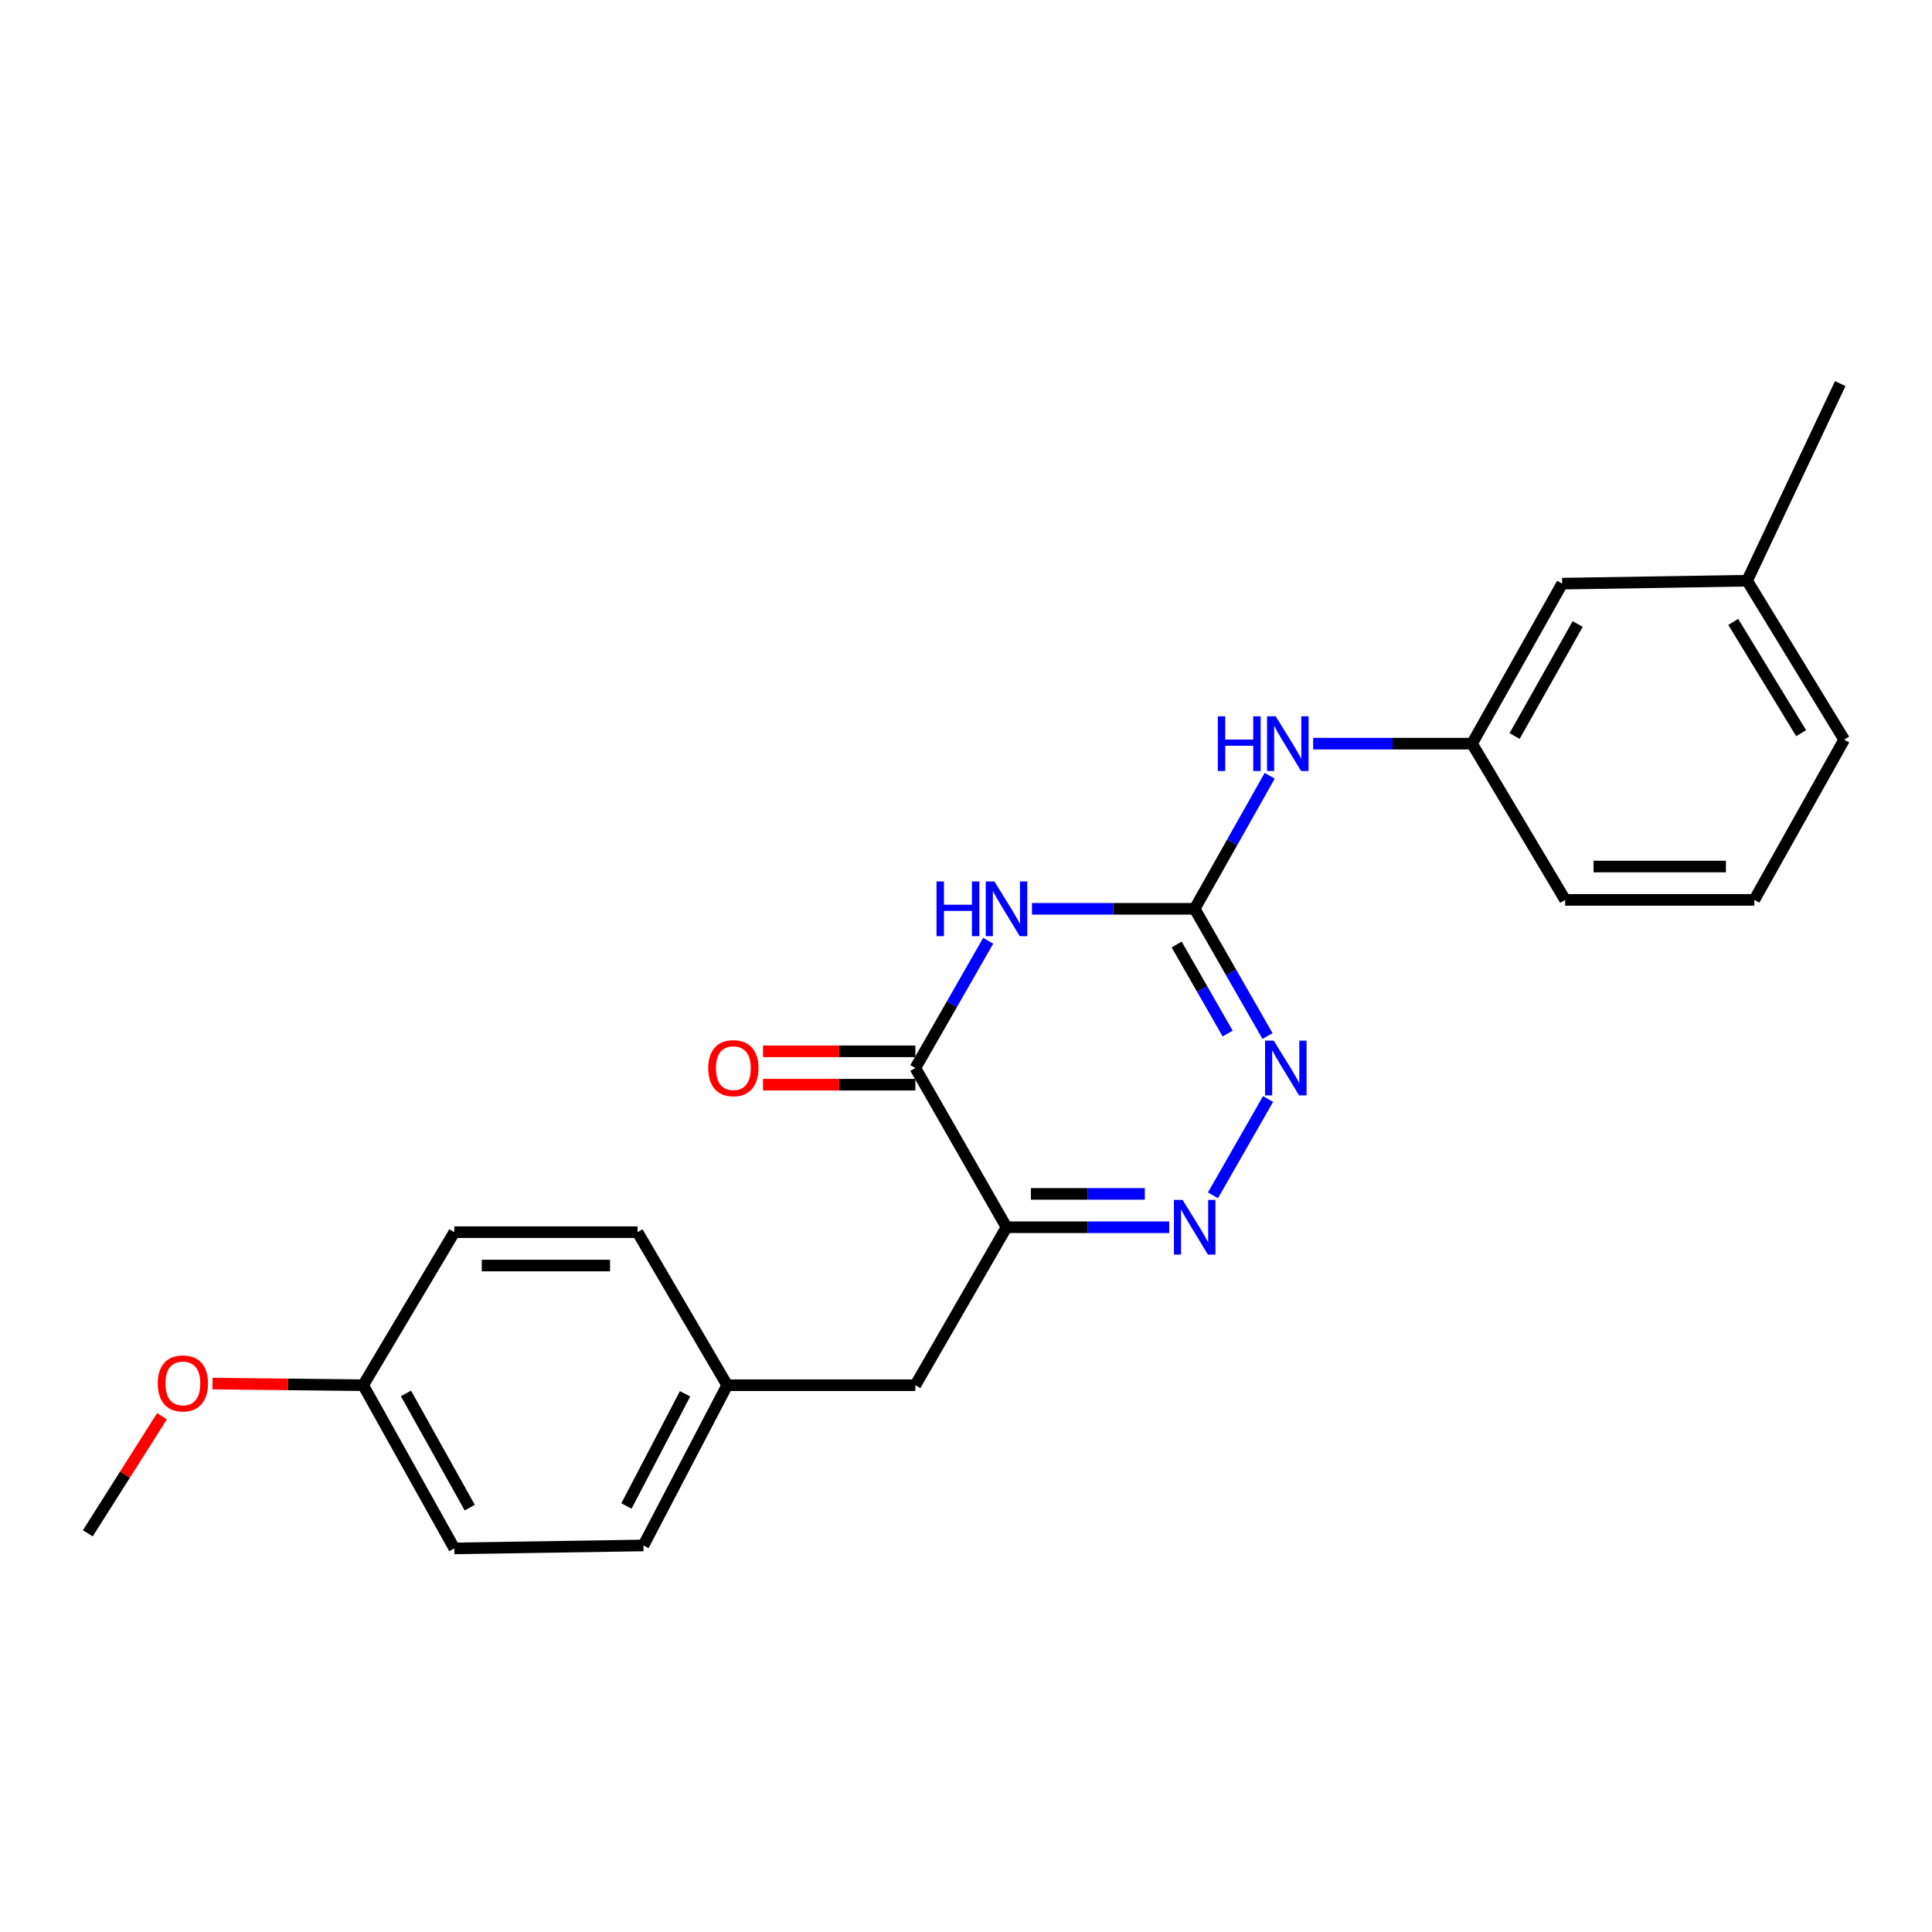 <?xml version='1.0' encoding='iso-8859-1'?>
<svg version='1.1' baseProfile='full'
              xmlns='http://www.w3.org/2000/svg'
                      xmlns:rdkit='http://www.rdkit.org/xml'
                      xmlns:xlink='http://www.w3.org/1999/xlink'
                  xml:space='preserve'
width='1000px' height='1000px' viewBox='0 0 1000 1000'>
<!-- END OF HEADER -->
<rect style='opacity:1.0;fill:#FFFFFF;stroke:none' width='1000' height='1000' x='0' y='0'> </rect>
<path class='bond-1' d='M 534.141,470.402 L 576.252,470.402' style='fill:none;fill-rule:evenodd;stroke:#0000FF;stroke-width:6px;stroke-linecap:butt;stroke-linejoin:miter;stroke-opacity:1' />
<path class='bond-1' d='M 576.252,470.402 L 618.362,470.402' style='fill:none;fill-rule:evenodd;stroke:#000000;stroke-width:6px;stroke-linecap:butt;stroke-linejoin:miter;stroke-opacity:1' />
<path class='bond-2' d='M 511.499,486.936 L 492.643,519.867' style='fill:none;fill-rule:evenodd;stroke:#0000FF;stroke-width:6px;stroke-linecap:butt;stroke-linejoin:miter;stroke-opacity:1' />
<path class='bond-2' d='M 492.643,519.867 L 473.788,552.798' style='fill:none;fill-rule:evenodd;stroke:#000000;stroke-width:6px;stroke-linecap:butt;stroke-linejoin:miter;stroke-opacity:1' />
<path class='bond-0' d='M 520.966,635.223 L 473.788,552.798' style='fill:none;fill-rule:evenodd;stroke:#000000;stroke-width:6px;stroke-linecap:butt;stroke-linejoin:miter;stroke-opacity:1' />
<path class='bond-3' d='M 520.966,635.223 L 563.077,635.223' style='fill:none;fill-rule:evenodd;stroke:#000000;stroke-width:6px;stroke-linecap:butt;stroke-linejoin:miter;stroke-opacity:1' />
<path class='bond-3' d='M 563.077,635.223 L 605.187,635.223' style='fill:none;fill-rule:evenodd;stroke:#0000FF;stroke-width:6px;stroke-linecap:butt;stroke-linejoin:miter;stroke-opacity:1' />
<path class='bond-3' d='M 533.599,617.959 L 563.077,617.959' style='fill:none;fill-rule:evenodd;stroke:#000000;stroke-width:6px;stroke-linecap:butt;stroke-linejoin:miter;stroke-opacity:1' />
<path class='bond-3' d='M 563.077,617.959 L 592.554,617.959' style='fill:none;fill-rule:evenodd;stroke:#0000FF;stroke-width:6px;stroke-linecap:butt;stroke-linejoin:miter;stroke-opacity:1' />
<path class='bond-6' d='M 520.966,635.223 L 473.788,716.986' style='fill:none;fill-rule:evenodd;stroke:#000000;stroke-width:6px;stroke-linecap:butt;stroke-linejoin:miter;stroke-opacity:1' />
<path class='bond-4' d='M 618.362,470.402 L 637.218,503.333' style='fill:none;fill-rule:evenodd;stroke:#000000;stroke-width:6px;stroke-linecap:butt;stroke-linejoin:miter;stroke-opacity:1' />
<path class='bond-4' d='M 637.218,503.333 L 656.074,536.265' style='fill:none;fill-rule:evenodd;stroke:#0000FF;stroke-width:6px;stroke-linecap:butt;stroke-linejoin:miter;stroke-opacity:1' />
<path class='bond-4' d='M 609.037,488.86 L 622.236,511.912' style='fill:none;fill-rule:evenodd;stroke:#000000;stroke-width:6px;stroke-linecap:butt;stroke-linejoin:miter;stroke-opacity:1' />
<path class='bond-4' d='M 622.236,511.912 L 635.435,534.964' style='fill:none;fill-rule:evenodd;stroke:#0000FF;stroke-width:6px;stroke-linecap:butt;stroke-linejoin:miter;stroke-opacity:1' />
<path class='bond-5' d='M 618.362,470.402 L 637.78,435.967' style='fill:none;fill-rule:evenodd;stroke:#000000;stroke-width:6px;stroke-linecap:butt;stroke-linejoin:miter;stroke-opacity:1' />
<path class='bond-5' d='M 637.78,435.967 L 657.198,401.531' style='fill:none;fill-rule:evenodd;stroke:#0000FF;stroke-width:6px;stroke-linecap:butt;stroke-linejoin:miter;stroke-opacity:1' />
<path class='bond-7' d='M 473.788,544.166 L 434.364,544.166' style='fill:none;fill-rule:evenodd;stroke:#000000;stroke-width:6px;stroke-linecap:butt;stroke-linejoin:miter;stroke-opacity:1' />
<path class='bond-7' d='M 434.364,544.166 L 394.94,544.166' style='fill:none;fill-rule:evenodd;stroke:#FF0000;stroke-width:6px;stroke-linecap:butt;stroke-linejoin:miter;stroke-opacity:1' />
<path class='bond-7' d='M 473.788,561.43 L 434.364,561.43' style='fill:none;fill-rule:evenodd;stroke:#000000;stroke-width:6px;stroke-linecap:butt;stroke-linejoin:miter;stroke-opacity:1' />
<path class='bond-7' d='M 434.364,561.43 L 394.94,561.43' style='fill:none;fill-rule:evenodd;stroke:#FF0000;stroke-width:6px;stroke-linecap:butt;stroke-linejoin:miter;stroke-opacity:1' />
<path class='bond-23' d='M 627.826,618.689 L 656.349,568.856' style='fill:none;fill-rule:evenodd;stroke:#0000FF;stroke-width:6px;stroke-linecap:butt;stroke-linejoin:miter;stroke-opacity:1' />
<path class='bond-8' d='M 679.69,384.918 L 720.805,384.918' style='fill:none;fill-rule:evenodd;stroke:#0000FF;stroke-width:6px;stroke-linecap:butt;stroke-linejoin:miter;stroke-opacity:1' />
<path class='bond-8' d='M 720.805,384.918 L 761.92,384.918' style='fill:none;fill-rule:evenodd;stroke:#000000;stroke-width:6px;stroke-linecap:butt;stroke-linejoin:miter;stroke-opacity:1' />
<path class='bond-9' d='M 473.788,716.986 L 376.391,716.986' style='fill:none;fill-rule:evenodd;stroke:#000000;stroke-width:6px;stroke-linecap:butt;stroke-linejoin:miter;stroke-opacity:1' />
<path class='bond-10' d='M 761.92,384.918 L 808.561,302.1' style='fill:none;fill-rule:evenodd;stroke:#000000;stroke-width:6px;stroke-linecap:butt;stroke-linejoin:miter;stroke-opacity:1' />
<path class='bond-10' d='M 783.959,380.967 L 816.607,322.994' style='fill:none;fill-rule:evenodd;stroke:#000000;stroke-width:6px;stroke-linecap:butt;stroke-linejoin:miter;stroke-opacity:1' />
<path class='bond-19' d='M 761.92,384.918 L 810.115,465.779' style='fill:none;fill-rule:evenodd;stroke:#000000;stroke-width:6px;stroke-linecap:butt;stroke-linejoin:miter;stroke-opacity:1' />
<path class='bond-13' d='M 376.391,716.986 L 329.99,637.774' style='fill:none;fill-rule:evenodd;stroke:#000000;stroke-width:6px;stroke-linecap:butt;stroke-linejoin:miter;stroke-opacity:1' />
<path class='bond-14' d='M 376.391,716.986 L 333.05,799.92' style='fill:none;fill-rule:evenodd;stroke:#000000;stroke-width:6px;stroke-linecap:butt;stroke-linejoin:miter;stroke-opacity:1' />
<path class='bond-14' d='M 354.59,721.43 L 324.251,779.484' style='fill:none;fill-rule:evenodd;stroke:#000000;stroke-width:6px;stroke-linecap:butt;stroke-linejoin:miter;stroke-opacity:1' />
<path class='bond-12' d='M 808.561,302.1 L 904.317,300.565' style='fill:none;fill-rule:evenodd;stroke:#000000;stroke-width:6px;stroke-linecap:butt;stroke-linejoin:miter;stroke-opacity:1' />
<path class='bond-11' d='M 187.986,716.986 L 235.145,801.445' style='fill:none;fill-rule:evenodd;stroke:#000000;stroke-width:6px;stroke-linecap:butt;stroke-linejoin:miter;stroke-opacity:1' />
<path class='bond-11' d='M 210.133,721.239 L 243.144,780.359' style='fill:none;fill-rule:evenodd;stroke:#000000;stroke-width:6px;stroke-linecap:butt;stroke-linejoin:miter;stroke-opacity:1' />
<path class='bond-17' d='M 187.986,716.986 L 148.988,716.562' style='fill:none;fill-rule:evenodd;stroke:#000000;stroke-width:6px;stroke-linecap:butt;stroke-linejoin:miter;stroke-opacity:1' />
<path class='bond-17' d='M 148.988,716.562 L 109.99,716.137' style='fill:none;fill-rule:evenodd;stroke:#FF0000;stroke-width:6px;stroke-linecap:butt;stroke-linejoin:miter;stroke-opacity:1' />
<path class='bond-24' d='M 187.986,716.986 L 235.145,637.774' style='fill:none;fill-rule:evenodd;stroke:#000000;stroke-width:6px;stroke-linecap:butt;stroke-linejoin:miter;stroke-opacity:1' />
<path class='bond-21' d='M 904.317,300.565 L 952.503,198.555' style='fill:none;fill-rule:evenodd;stroke:#000000;stroke-width:6px;stroke-linecap:butt;stroke-linejoin:miter;stroke-opacity:1' />
<path class='bond-25' d='M 904.317,300.565 L 954.545,382.837' style='fill:none;fill-rule:evenodd;stroke:#000000;stroke-width:6px;stroke-linecap:butt;stroke-linejoin:miter;stroke-opacity:1' />
<path class='bond-25' d='M 897.117,321.902 L 932.276,379.492' style='fill:none;fill-rule:evenodd;stroke:#000000;stroke-width:6px;stroke-linecap:butt;stroke-linejoin:miter;stroke-opacity:1' />
<path class='bond-16' d='M 329.99,637.774 L 235.145,637.774' style='fill:none;fill-rule:evenodd;stroke:#000000;stroke-width:6px;stroke-linecap:butt;stroke-linejoin:miter;stroke-opacity:1' />
<path class='bond-16' d='M 315.763,655.038 L 249.372,655.038' style='fill:none;fill-rule:evenodd;stroke:#000000;stroke-width:6px;stroke-linecap:butt;stroke-linejoin:miter;stroke-opacity:1' />
<path class='bond-15' d='M 333.05,799.92 L 235.145,801.445' style='fill:none;fill-rule:evenodd;stroke:#000000;stroke-width:6px;stroke-linecap:butt;stroke-linejoin:miter;stroke-opacity:1' />
<path class='bond-22' d='M 83.85,733.028 L 64.652,763.333' style='fill:none;fill-rule:evenodd;stroke:#FF0000;stroke-width:6px;stroke-linecap:butt;stroke-linejoin:miter;stroke-opacity:1' />
<path class='bond-22' d='M 64.652,763.333 L 45.455,793.638' style='fill:none;fill-rule:evenodd;stroke:#000000;stroke-width:6px;stroke-linecap:butt;stroke-linejoin:miter;stroke-opacity:1' />
<path class='bond-18' d='M 908.029,465.779 L 810.115,465.779' style='fill:none;fill-rule:evenodd;stroke:#000000;stroke-width:6px;stroke-linecap:butt;stroke-linejoin:miter;stroke-opacity:1' />
<path class='bond-18' d='M 893.342,448.516 L 824.802,448.516' style='fill:none;fill-rule:evenodd;stroke:#000000;stroke-width:6px;stroke-linecap:butt;stroke-linejoin:miter;stroke-opacity:1' />
<path class='bond-20' d='M 908.029,465.779 L 954.545,382.837' style='fill:none;fill-rule:evenodd;stroke:#000000;stroke-width:6px;stroke-linecap:butt;stroke-linejoin:miter;stroke-opacity:1' />
<path  class='atom-0' d='M 484.746 456.242
L 488.586 456.242
L 488.586 468.282
L 503.066 468.282
L 503.066 456.242
L 506.906 456.242
L 506.906 484.562
L 503.066 484.562
L 503.066 471.482
L 488.586 471.482
L 488.586 484.562
L 484.746 484.562
L 484.746 456.242
' fill='#0000FF'/>
<path  class='atom-0' d='M 514.706 456.242
L 523.986 471.242
Q 524.906 472.722, 526.386 475.402
Q 527.866 478.082, 527.946 478.242
L 527.946 456.242
L 531.706 456.242
L 531.706 484.562
L 527.826 484.562
L 517.866 468.162
Q 516.706 466.242, 515.466 464.042
Q 514.266 461.842, 513.906 461.162
L 513.906 484.562
L 510.226 484.562
L 510.226 456.242
L 514.706 456.242
' fill='#0000FF'/>
<path  class='atom-4' d='M 612.102 621.063
L 621.382 636.063
Q 622.302 637.543, 623.782 640.223
Q 625.262 642.903, 625.342 643.063
L 625.342 621.063
L 629.102 621.063
L 629.102 649.383
L 625.222 649.383
L 615.262 632.983
Q 614.102 631.063, 612.862 628.863
Q 611.662 626.663, 611.302 625.983
L 611.302 649.383
L 607.622 649.383
L 607.622 621.063
L 612.102 621.063
' fill='#0000FF'/>
<path  class='atom-5' d='M 659.28 538.638
L 668.56 553.638
Q 669.48 555.118, 670.96 557.798
Q 672.44 560.478, 672.52 560.638
L 672.52 538.638
L 676.28 538.638
L 676.28 566.958
L 672.4 566.958
L 662.44 550.558
Q 661.28 548.638, 660.04 546.438
Q 658.84 544.238, 658.48 543.558
L 658.48 566.958
L 654.8 566.958
L 654.8 538.638
L 659.28 538.638
' fill='#0000FF'/>
<path  class='atom-6' d='M 630.347 370.758
L 634.187 370.758
L 634.187 382.798
L 648.667 382.798
L 648.667 370.758
L 652.507 370.758
L 652.507 399.078
L 648.667 399.078
L 648.667 385.998
L 634.187 385.998
L 634.187 399.078
L 630.347 399.078
L 630.347 370.758
' fill='#0000FF'/>
<path  class='atom-6' d='M 660.307 370.758
L 669.587 385.758
Q 670.507 387.238, 671.987 389.918
Q 673.467 392.598, 673.547 392.758
L 673.547 370.758
L 677.307 370.758
L 677.307 399.078
L 673.427 399.078
L 663.467 382.678
Q 662.307 380.758, 661.067 378.558
Q 659.867 376.358, 659.507 375.678
L 659.507 399.078
L 655.827 399.078
L 655.827 370.758
L 660.307 370.758
' fill='#0000FF'/>
<path  class='atom-8' d='M 366.585 552.878
Q 366.585 546.078, 369.945 542.278
Q 373.305 538.478, 379.585 538.478
Q 385.865 538.478, 389.225 542.278
Q 392.585 546.078, 392.585 552.878
Q 392.585 559.758, 389.185 563.678
Q 385.785 567.558, 379.585 567.558
Q 373.345 567.558, 369.945 563.678
Q 366.585 559.798, 366.585 552.878
M 379.585 564.358
Q 383.905 564.358, 386.225 561.478
Q 388.585 558.558, 388.585 552.878
Q 388.585 547.318, 386.225 544.518
Q 383.905 541.678, 379.585 541.678
Q 375.265 541.678, 372.905 544.478
Q 370.585 547.278, 370.585 552.878
Q 370.585 558.598, 372.905 561.478
Q 375.265 564.358, 379.585 564.358
' fill='#FF0000'/>
<path  class='atom-18' d='M 81.656 716.05
Q 81.656 709.25, 85.016 705.45
Q 88.376 701.65, 94.656 701.65
Q 100.936 701.65, 104.296 705.45
Q 107.656 709.25, 107.656 716.05
Q 107.656 722.93, 104.256 726.85
Q 100.856 730.73, 94.656 730.73
Q 88.416 730.73, 85.016 726.85
Q 81.656 722.97, 81.656 716.05
M 94.656 727.53
Q 98.976 727.53, 101.296 724.65
Q 103.656 721.73, 103.656 716.05
Q 103.656 710.49, 101.296 707.69
Q 98.976 704.85, 94.656 704.85
Q 90.336 704.85, 87.976 707.65
Q 85.656 710.45, 85.656 716.05
Q 85.656 721.77, 87.976 724.65
Q 90.336 727.53, 94.656 727.53
' fill='#FF0000'/>
</svg>
